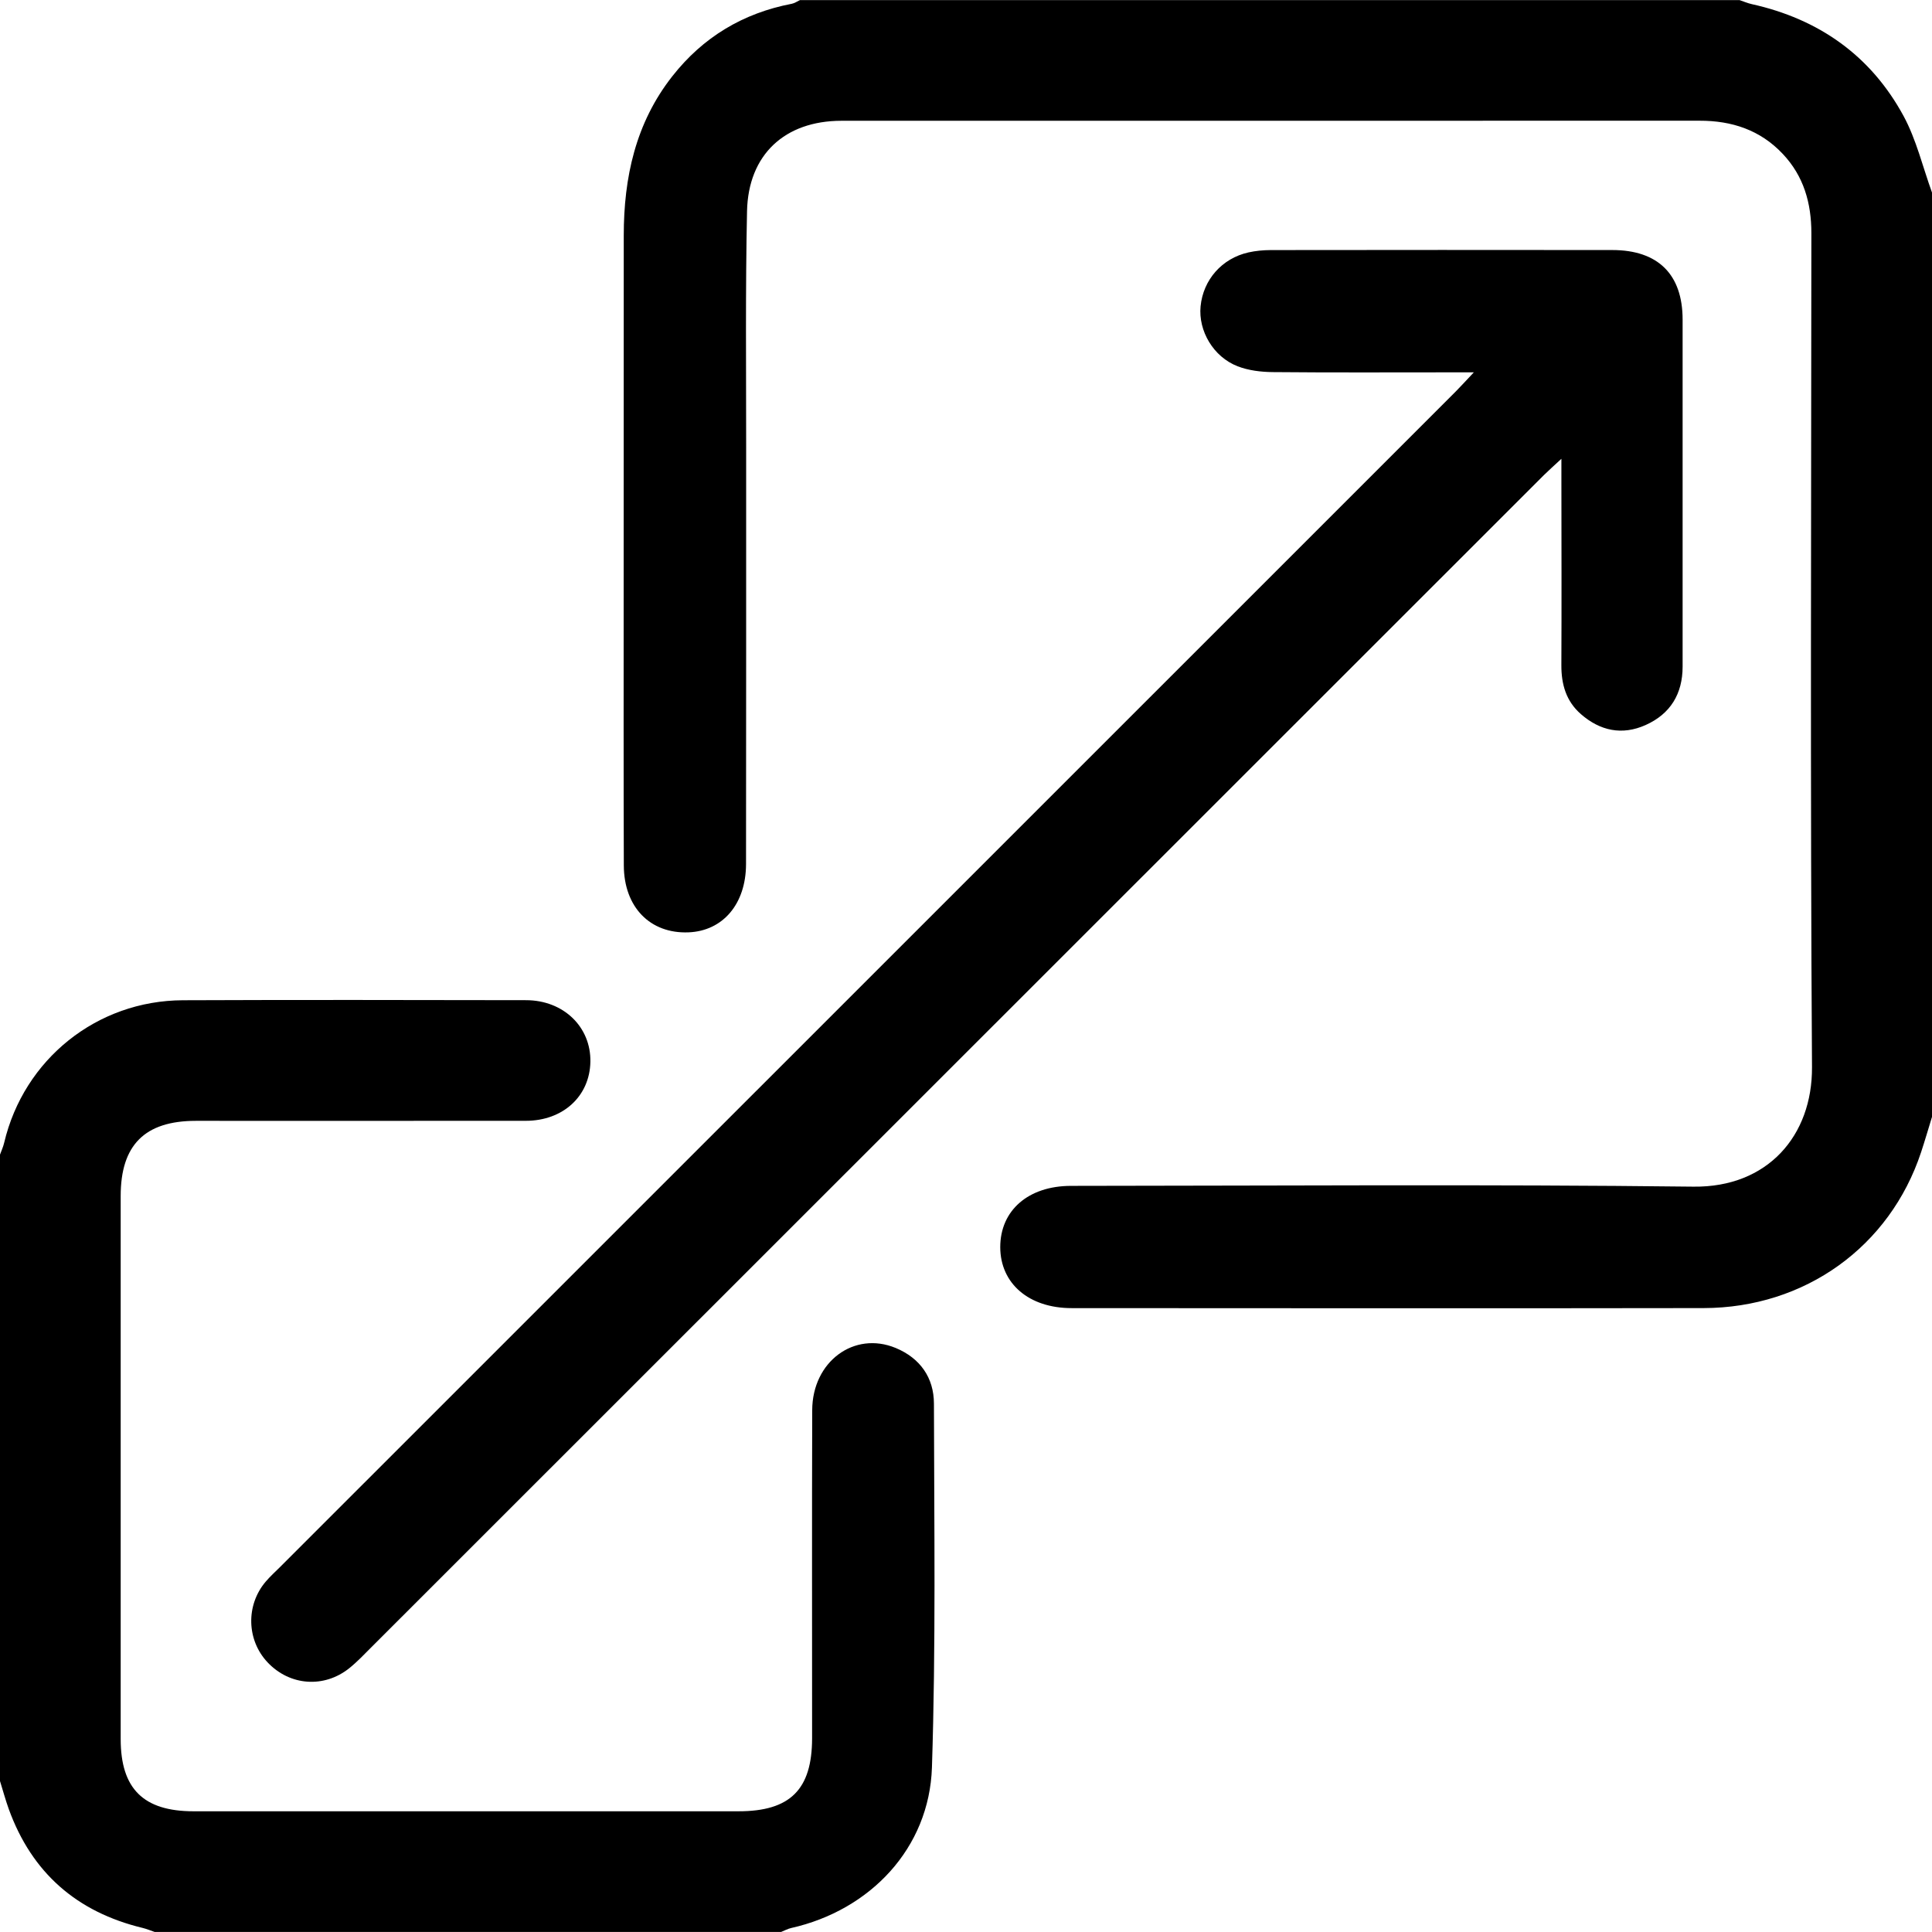 <svg width="62" height="62" viewBox="0 0 62 62" fill="none" xmlns="http://www.w3.org/2000/svg">
<g clip-path="url(#clip0_354_250)">
<path d="M62 35.843C61.884 36.221 61.773 36.603 61.649 36.978C60.646 40.007 57.924 41.972 54.669 41.978C47.908 41.989 41.149 41.982 34.388 41.979C33.019 41.979 32.103 41.191 32.099 40.026C32.097 38.846 32.996 38.057 34.37 38.056C41.029 38.052 47.689 38.003 54.348 38.081C56.721 38.109 58.164 36.449 58.149 34.242C58.092 25.323 58.124 16.403 58.129 7.483C58.129 6.517 57.884 5.651 57.209 4.937C56.485 4.17 55.577 3.872 54.541 3.874C46.449 3.877 38.356 3.876 30.265 3.876C29.175 3.876 28.085 3.874 26.995 3.876C25.189 3.88 24.012 4.957 23.973 6.779C23.92 9.3 23.946 11.823 23.945 14.346C23.943 18.806 23.948 23.265 23.941 27.725C23.94 29.009 23.199 29.876 22.095 29.92C20.866 29.969 20.024 29.114 20.019 27.774C20.009 24.807 20.014 21.841 20.014 18.875C20.014 15.101 20.014 11.327 20.017 7.554C20.018 5.696 20.395 3.951 21.572 2.451C22.558 1.194 23.841 0.422 25.41 0.121C25.502 0.103 25.585 0.043 25.672 0.003C35.723 0.003 45.773 0.003 55.824 0.003C55.954 0.047 56.081 0.102 56.214 0.132C58.368 0.61 60.036 1.784 61.087 3.722C61.499 4.483 61.702 5.357 62 6.179C62 16.065 62 25.954 62 35.843Z" fill="black"/>
<path d="M0 37.054C0.046 36.926 0.104 36.801 0.134 36.671C0.767 33.993 3.106 32.11 5.871 32.099C9.542 32.084 13.214 32.091 16.884 32.097C18.085 32.099 18.967 32.957 18.946 34.074C18.926 35.179 18.068 35.968 16.872 35.968C13.342 35.972 9.812 35.968 6.281 35.969C4.645 35.971 3.873 36.746 3.873 38.38C3.871 44.191 3.871 49.999 3.873 55.809C3.873 57.402 4.602 58.126 6.212 58.126C12.042 58.127 17.872 58.127 23.702 58.126C25.358 58.126 26.059 57.428 26.061 55.783C26.063 52.272 26.053 48.763 26.065 45.252C26.07 43.697 27.408 42.705 28.744 43.258C29.526 43.583 29.97 44.21 29.971 45.044C29.978 48.936 30.034 52.832 29.907 56.72C29.822 59.307 27.931 61.301 25.387 61.873C25.277 61.898 25.173 61.956 25.066 61.999C18.366 61.999 11.665 61.999 4.965 61.999C4.835 61.955 4.708 61.901 4.576 61.869C2.468 61.36 1.024 60.102 0.282 58.057C0.176 57.761 0.093 57.456 0 57.156C0 50.456 0 43.755 0 37.054Z" fill="black"/>
<path d="M47.297 11.949C46.949 11.949 46.74 11.949 46.529 11.949C44.633 11.949 42.735 11.959 40.839 11.941C40.464 11.937 40.065 11.889 39.719 11.755C38.935 11.452 38.452 10.616 38.528 9.83C38.612 8.978 39.213 8.291 40.065 8.1C40.299 8.048 40.543 8.026 40.783 8.025C44.435 8.02 48.089 8.02 51.741 8.024C53.21 8.025 53.996 8.806 53.997 10.255C53.999 13.968 53.999 17.682 53.997 21.395C53.996 22.265 53.606 22.911 52.81 23.267C52.055 23.605 51.35 23.455 50.733 22.917C50.259 22.504 50.103 21.962 50.106 21.344C50.115 19.387 50.109 17.429 50.107 15.472C50.107 15.276 50.107 15.08 50.107 14.723C49.853 14.96 49.697 15.097 49.549 15.243C37.004 27.784 24.46 40.324 11.914 52.865C11.687 53.092 11.463 53.33 11.213 53.531C10.402 54.183 9.3 54.101 8.589 53.349C7.913 52.635 7.883 51.513 8.527 50.756C8.67 50.588 8.836 50.438 8.994 50.281C21.566 37.711 34.138 25.14 46.709 12.571C46.873 12.406 47.03 12.232 47.297 11.949Z" fill="black"/>
</g>
<defs>
<clipPath id="clip0_354_250">
<rect width="62" height="62" fill="white"/>
</clipPath>
</defs>
</svg>
